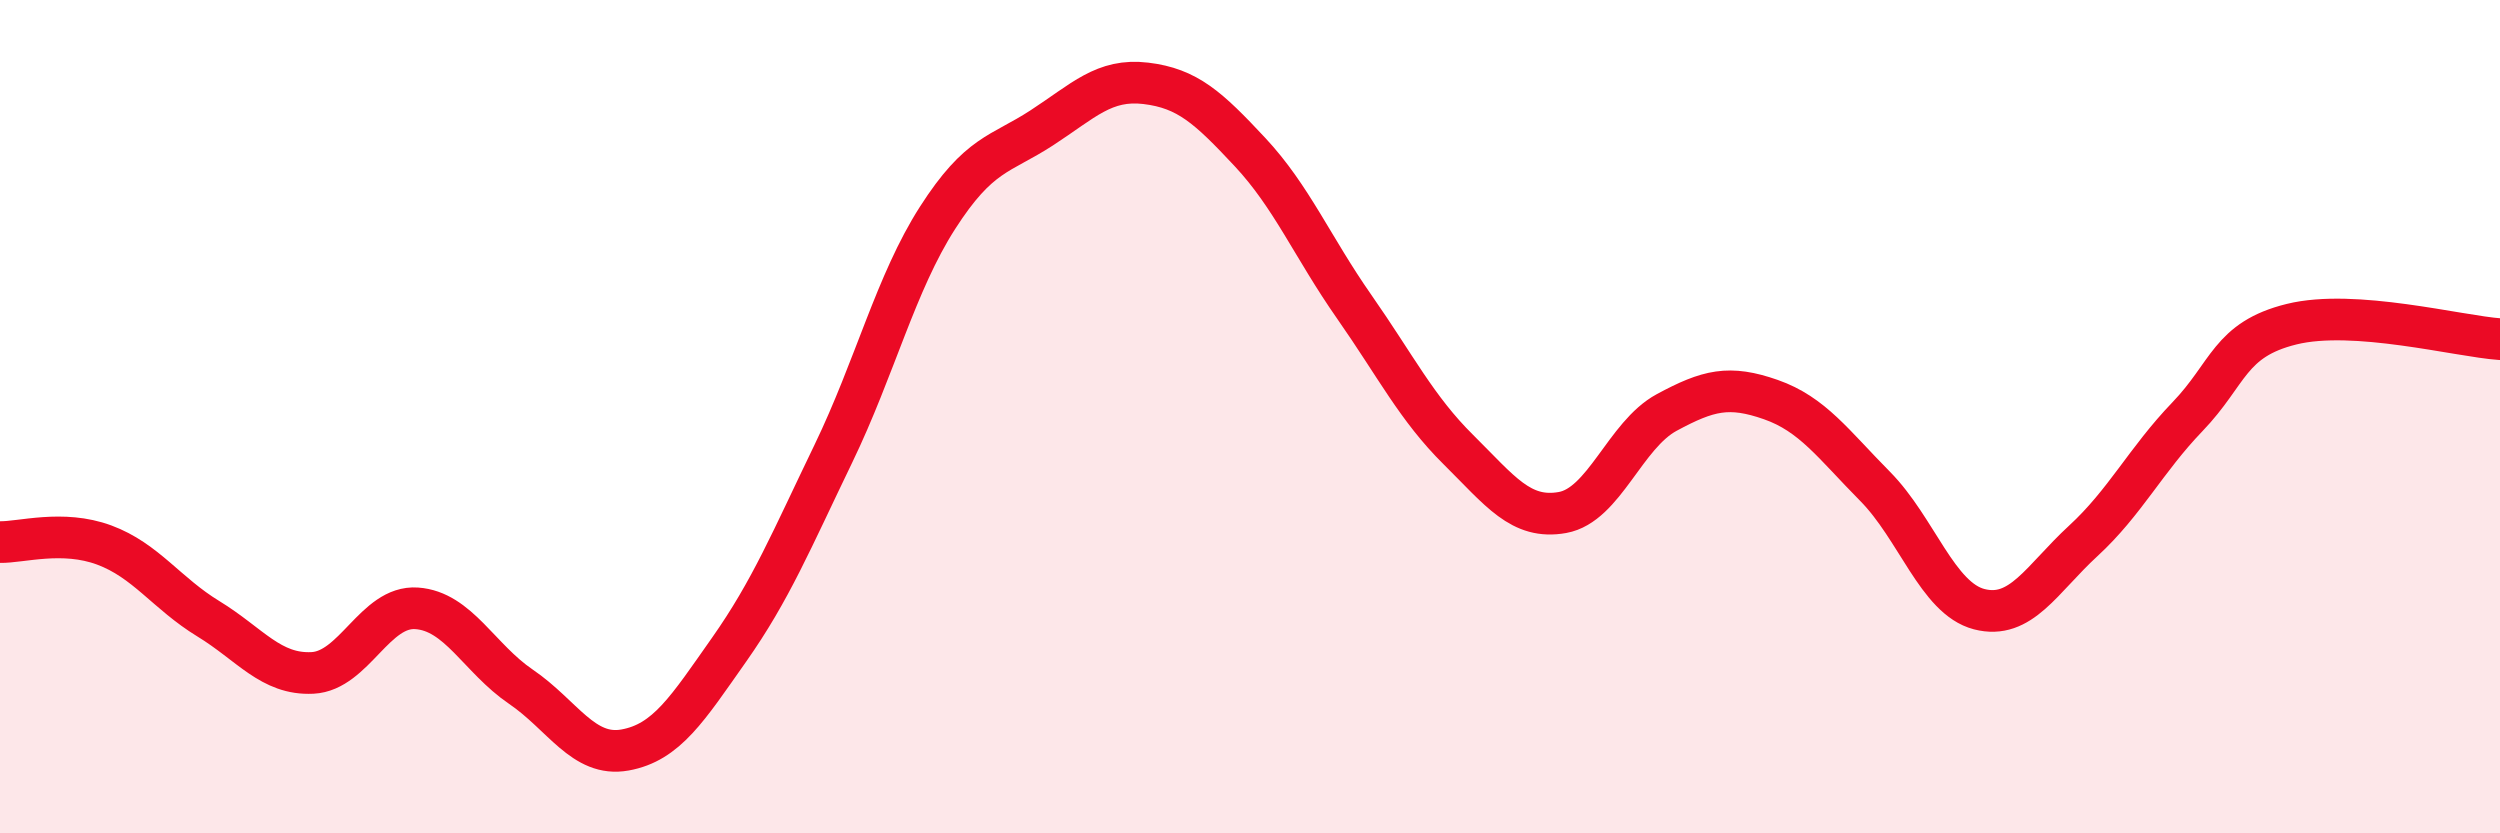 
    <svg width="60" height="20" viewBox="0 0 60 20" xmlns="http://www.w3.org/2000/svg">
      <path
        d="M 0,13.01 C 0.5,13.02 1.5,12.71 2.5,13.08 C 3.5,13.45 4,14.24 5,14.85 C 6,15.46 6.5,16.2 7.5,16.15 C 8.5,16.1 9,14.53 10,14.6 C 11,14.67 11.5,15.8 12.5,16.48 C 13.5,17.16 14,18.18 15,18 C 16,17.82 16.5,17.01 17.5,15.59 C 18.5,14.17 19,12.96 20,10.89 C 21,8.82 21.5,6.79 22.5,5.23 C 23.5,3.67 24,3.72 25,3.07 C 26,2.42 26.5,1.88 27.5,2 C 28.5,2.12 29,2.58 30,3.65 C 31,4.72 31.5,5.93 32.5,7.36 C 33.5,8.79 34,9.8 35,10.79 C 36,11.78 36.5,12.48 37.5,12.3 C 38.5,12.12 39,10.44 40,9.9 C 41,9.36 41.5,9.24 42.5,9.59 C 43.5,9.94 44,10.66 45,11.67 C 46,12.68 46.5,14.36 47.5,14.62 C 48.5,14.88 49,13.9 50,12.98 C 51,12.06 51.5,11.04 52.5,10 C 53.5,8.96 53.5,8.15 55,7.78 C 56.5,7.41 59,8.07 60,8.14L60 20L0 20Z"
        fill="#EB0A25"
        opacity="0.1"
        stroke-linecap="round"
        stroke-linejoin="round"
      />
      <path
        d="M 0,13.01 C 0.5,13.02 1.5,12.71 2.5,13.08 C 3.5,13.45 4,14.24 5,14.85 C 6,15.46 6.5,16.2 7.5,16.15 C 8.5,16.1 9,14.53 10,14.6 C 11,14.67 11.5,15.8 12.5,16.48 C 13.5,17.16 14,18.18 15,18 C 16,17.82 16.5,17.01 17.5,15.59 C 18.5,14.17 19,12.96 20,10.89 C 21,8.82 21.5,6.79 22.5,5.23 C 23.5,3.67 24,3.72 25,3.07 C 26,2.42 26.5,1.88 27.5,2 C 28.5,2.12 29,2.58 30,3.65 C 31,4.72 31.5,5.93 32.5,7.36 C 33.5,8.79 34,9.8 35,10.79 C 36,11.78 36.5,12.48 37.5,12.3 C 38.5,12.12 39,10.44 40,9.9 C 41,9.36 41.5,9.24 42.5,9.59 C 43.5,9.94 44,10.66 45,11.67 C 46,12.68 46.5,14.36 47.5,14.62 C 48.5,14.88 49,13.9 50,12.98 C 51,12.06 51.5,11.04 52.5,10 C 53.5,8.96 53.5,8.15 55,7.78 C 56.5,7.41 59,8.07 60,8.14"
        stroke="#EB0A25"
        stroke-width="1"
        fill="none"
        stroke-linecap="round"
        stroke-linejoin="round"
      />
    </svg>
  